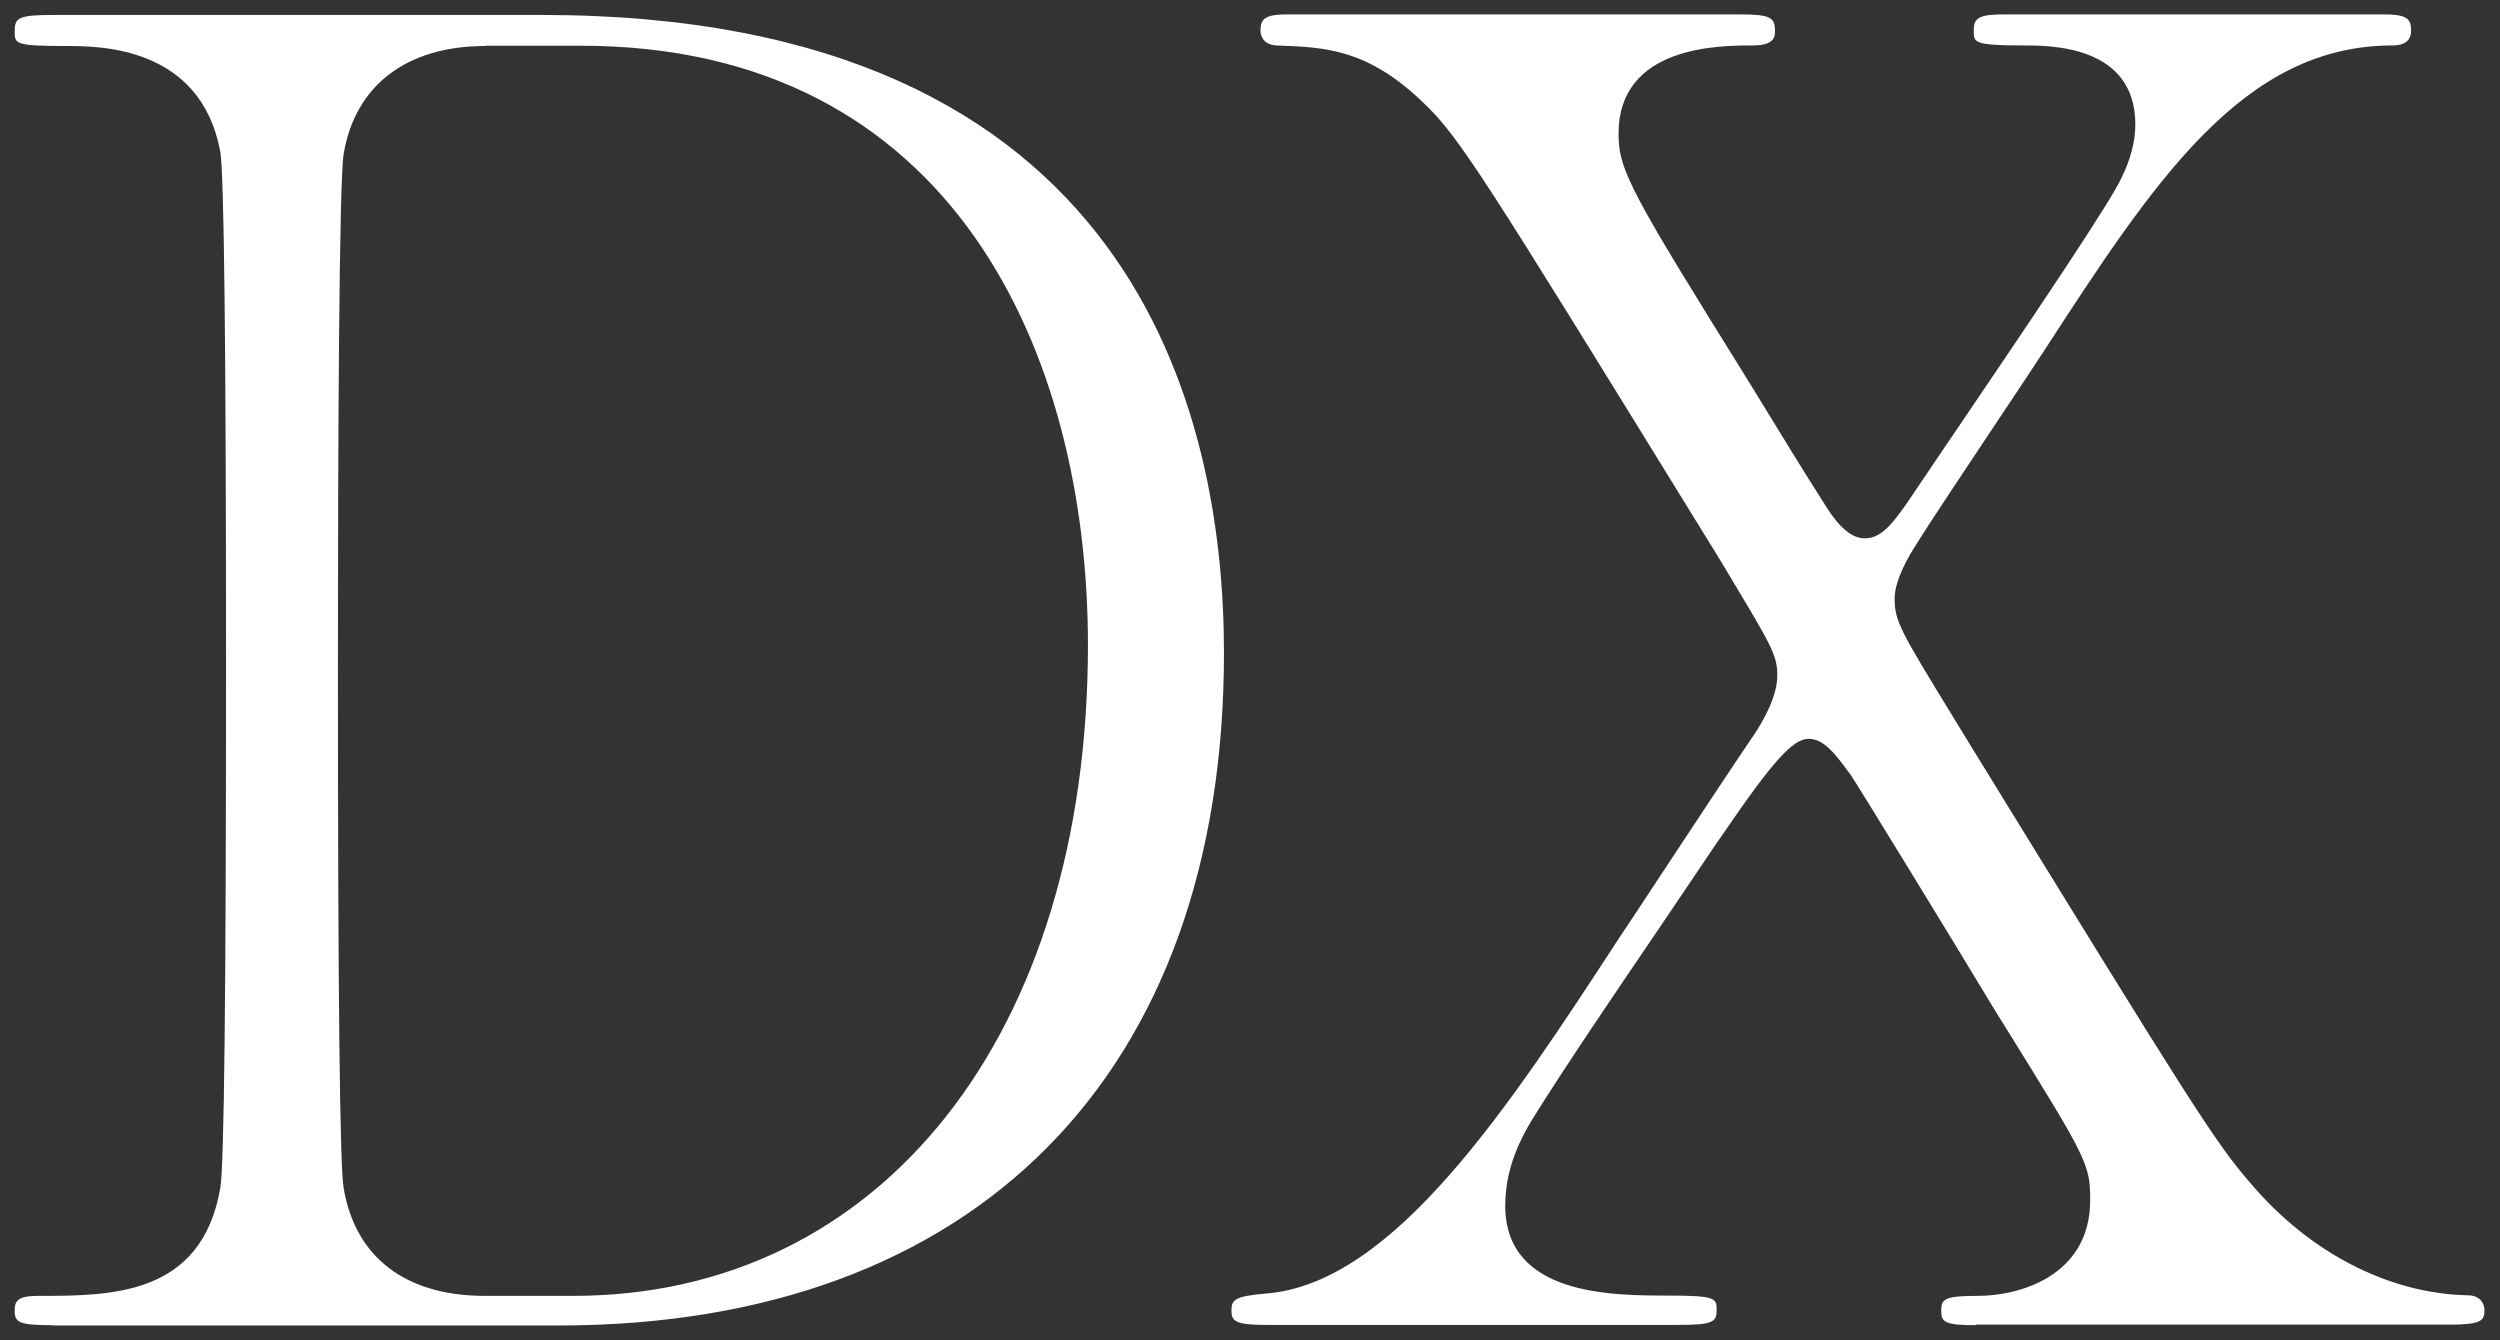 <?xml version="1.0" encoding="UTF-8"?>
<svg id="_レイヤー_2" data-name="レイヤー_2" xmlns="http://www.w3.org/2000/svg" viewBox="0 0 86.93 46.6">
  <rect x="0" y="0" width="86.93" height="46.6" fill="#333333" stroke="none"/>
  <defs>
    <style>
      .cls-1 {
        fill: #fff;
      }
    </style>
  </defs>
  <g id="text">
    <g>
      <path class="cls-1" d="M1.85,46.08c-1.21,0-1.34-.1-1.34-.51,0-.35.12-.51.83-.51,2.53,0,5.67,0,6.32-3.75q.2-1.06.2-18.18c0-11.1-.07-17.11-.2-17.86C6.97,1.6,3.46,1.6,2.3,1.6c-1.79,0-1.79-.08-1.79-.51,0-.47.12-.57,1.34-.57h17c20.63,0,23.71,13.9,23.71,22.18,0,14.65-8.65,23.39-23.14,23.39H1.85ZM16.87,1.6c-2.73,0-4.52,1.37-4.92,3.75-.16.93-.2,10.19-.2,17.79q0,17.11.2,18.18c.41,2.41,2.16,3.74,4.91,3.74h3.07c10.71,0,17.9-9.09,17.9-22.63,0-10.07-4.64-20.84-17.64-20.84h-3.32Z"/>
      <path class="cls-1" d="M68.71,46.08c-1.12,0-1.21-.12-1.21-.51,0-.41.13-.51,1.28-.51,1.45,0,3.9-.7,3.9-3.33,0-1.26-.11-1.44-2.97-6.05l-.3-.48c-1.67-2.77-4.79-7.86-5.06-8.26l-.1-.13c-.44-.61-.85-1.12-1.35-1.12-.56,0-1.24.75-3.01,3.34l-.23.33c-.57.85-1.24,1.84-1.95,2.89-1.55,2.28-3.31,4.87-4.46,6.72-.32.55-.91,1.58-.91,2.95,0,3.13,3.7,3.13,5.69,3.13,1.66,0,1.66.1,1.66.51s-.13.51-1.34.51h-14.32c-1.11,0-1.21-.14-1.21-.51s.14-.49,1.19-.58c4.45-.34,8.46-6.49,12.34-12.44.26-.38.79-1.19,1.41-2.13,1.22-1.85,2.78-4.21,3.25-4.89.24-.36.79-1.27.79-2.02s-.19-1.03-1.99-4.03l-.53-.86c-7.74-12.56-8.55-13.87-9.79-15.04-1.95-1.88-3.42-1.93-5.13-1.99-.5-.04-.53-.43-.53-.51,0-.42.15-.57.96-.57h15.72c1.06,0,1.21.12,1.21.57,0,.19,0,.51-.77.51-1.15,0-4.67,0-4.67,3.07,0,1.3.46,2.08,4.62,8.77l.3.49c.69,1.13,1.59,2.6,2.2,3.55.52.86.97,1.26,1.45,1.26.65,0,1.09-.67,1.9-1.88,0,0,1.05-1.56,1.55-2.29,2.57-3.79,5.11-7.57,5.46-8.35.32-.64.49-1.28.49-1.87,0-2.75-2.94-2.75-3.9-2.75-1.72,0-1.72-.1-1.72-.51,0-.44.15-.57,1.08-.57h13.17c.81,0,.96.15.96.57,0,.23-.11.51-.64.51-5.23,0-8.3,4.73-12.19,10.72-.26.4-.84,1.27-1.5,2.26-1.16,1.74-2.48,3.72-2.85,4.33-.28.42-.78,1.27-.78,1.93,0,.79.23,1.16,1.99,4.04l.63,1.03c7.69,12.5,8.5,13.81,9.77,15.27,2.04,2.4,4.79,3.82,7.53,3.88.57,0,.59.46.59.51,0,.37-.1.51-1.21.51h-16.49Z"/>
    </g>
  </g>
</svg>